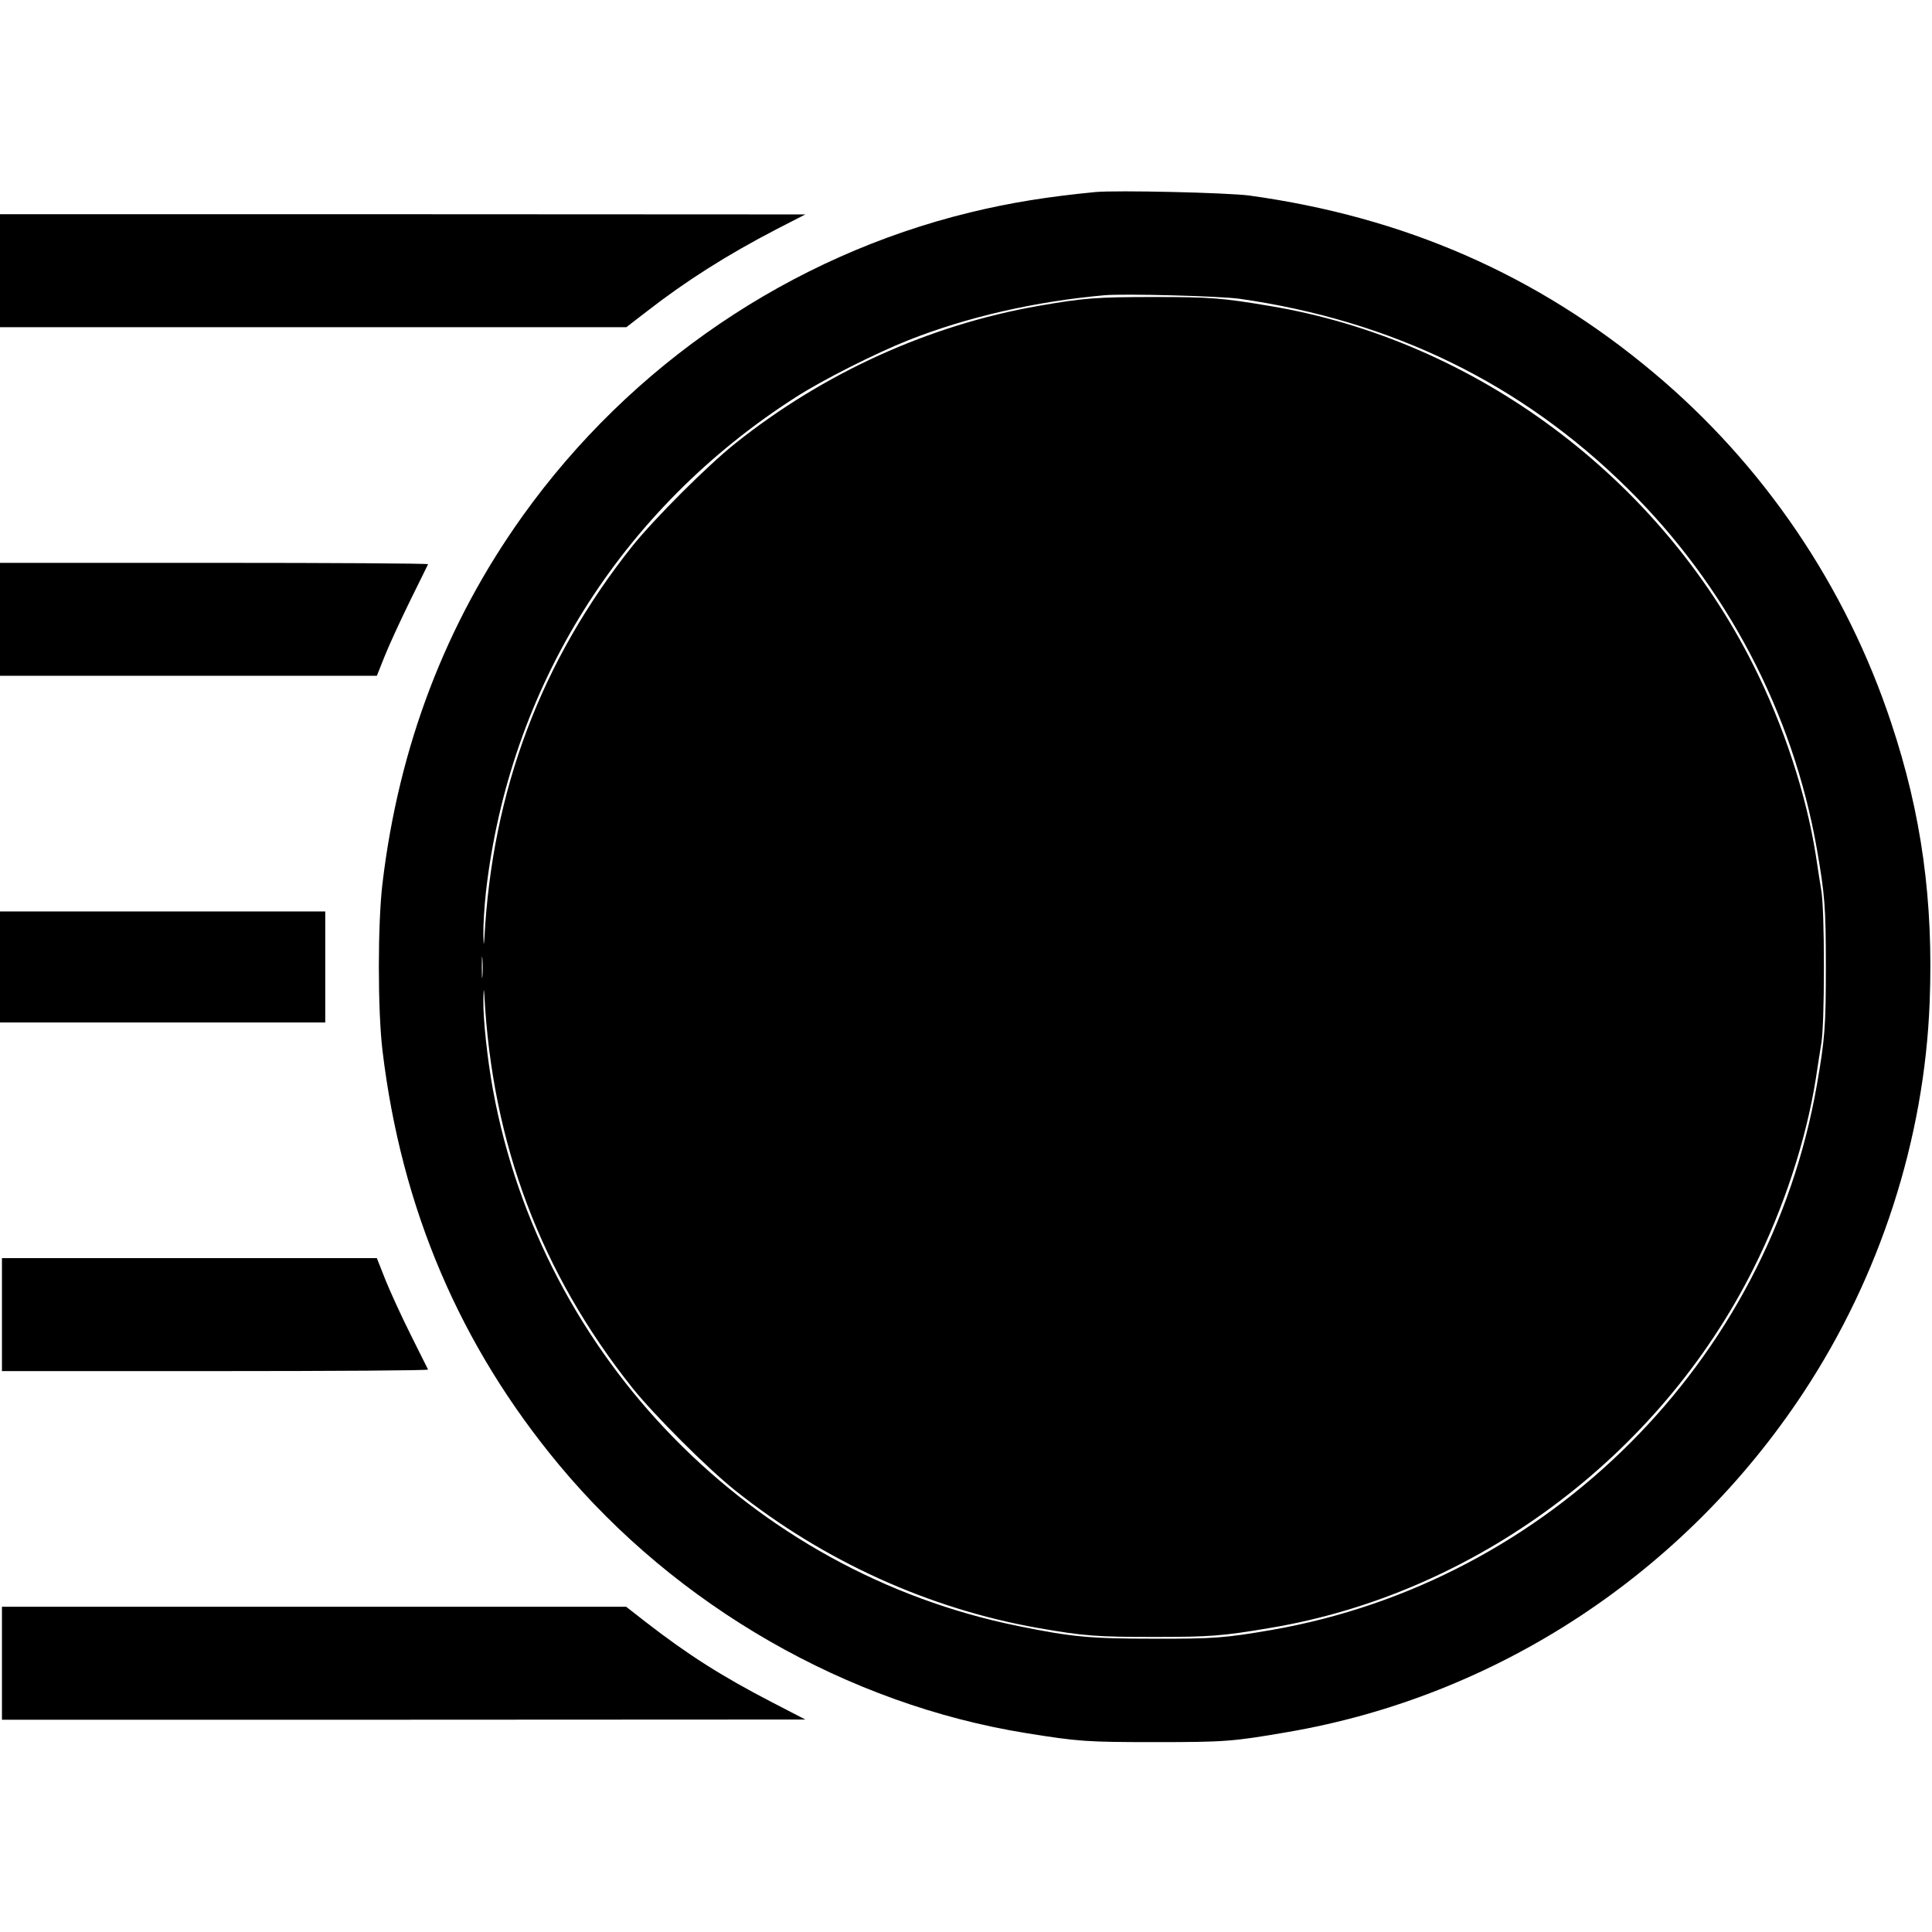 <?xml version="1.0" standalone="no"?>
<!DOCTYPE svg PUBLIC "-//W3C//DTD SVG 20010904//EN"
 "http://www.w3.org/TR/2001/REC-SVG-20010904/DTD/svg10.dtd">
<svg version="1.0" xmlns="http://www.w3.org/2000/svg"
 width="992pt" height="992pt" viewBox="0 0 992 992"
 preserveAspectRatio="xMidYMid meet">
<g transform="translate(0,992) scale(0.1,-0.1)"
fill="#000000" stroke="none">
<path d="M5625 8934 c-246 -24 -435 -54 -645 -105 -920 -224 -1741 -781 -2297
-1559 -395 -553 -635 -1182 -719 -1885 -25 -209 -25 -651 0 -860 97 -809 397
-1514 907 -2127 604 -726 1480 -1229 2399 -1377 268 -43 310 -46 660 -46 358
0 400 3 678 51 1079 184 2040 816 2652 1744 393 596 621 1300 648 2004 20 519
-41 966 -198 1436 -233 702 -656 1325 -1220 1797 -597 501 -1278 799 -2075
909 -114 15 -680 28 -790 18z m739 -548 c784 -112 1447 -435 1991 -972 509
-501 852 -1155 974 -1854 41 -235 46 -301 46 -605 0 -304 -5 -370 -46 -605
-248 -1422 -1377 -2551 -2799 -2799 -237 -41 -300 -46 -605 -45 -327 0 -423 9
-697 65 -1368 277 -2446 1378 -2697 2754 -29 158 -51 367 -49 460 1 59 2 66 5
25 40 -762 291 -1426 759 -2015 112 -140 387 -415 529 -528 455 -363 997 -608
1555 -706 234 -41 301 -46 595 -46 291 0 351 5 595 46 1051 175 1999 879 2483
1845 156 310 272 665 321 979 8 55 21 136 28 180 8 52 13 190 13 390 0 200 -5
338 -13 390 -7 44 -20 125 -28 180 -49 314 -165 669 -321 979 -484 966 -1431
1670 -2483 1845 -244 41 -304 46 -595 46 -294 0 -361 -5 -595 -46 -559 -98
-1100 -343 -1555 -706 -142 -113 -417 -388 -529 -528 -468 -589 -719 -1253
-759 -2015 -3 -41 -4 -34 -5 25 -1 44 5 141 13 215 120 1050 692 1965 1590
2540 138 89 412 227 581 294 302 119 648 198 1004 230 104 9 589 -4 694 -18z
m-3887 -3479 c-2 -23 -3 -1 -3 48 0 50 1 68 3 42 2 -26 2 -67 0 -90z"/>
<path d="M0 8530 l0 -290 1608 0 1608 0 105 81 c202 157 412 290 664 421 l150
77 -2067 1 -2068 0 0 -290z"/>
<path d="M0 6740 l0 -290 968 0 967 0 39 98 c21 53 79 180 129 282 50 102 93
188 95 193 2 4 -492 7 -1097 7 l-1101 0 0 -290z"/>
<path d="M0 4955 l0 -285 835 0 835 0 0 285 0 285 -835 0 -835 0 0 -285z"/>
<path d="M10 3170 l0 -290 1096 0 c603 0 1094 3 1092 8 -2 4 -43 85 -90 180
-48 96 -106 223 -130 283 l-43 109 -962 0 -963 0 0 -290z"/>
<path d="M10 1380 l0 -290 2063 0 2062 1 -170 88 c-259 134 -432 244 -650 413
l-100 78 -1602 0 -1603 0 0 -290z"/>
</g>
</svg>
